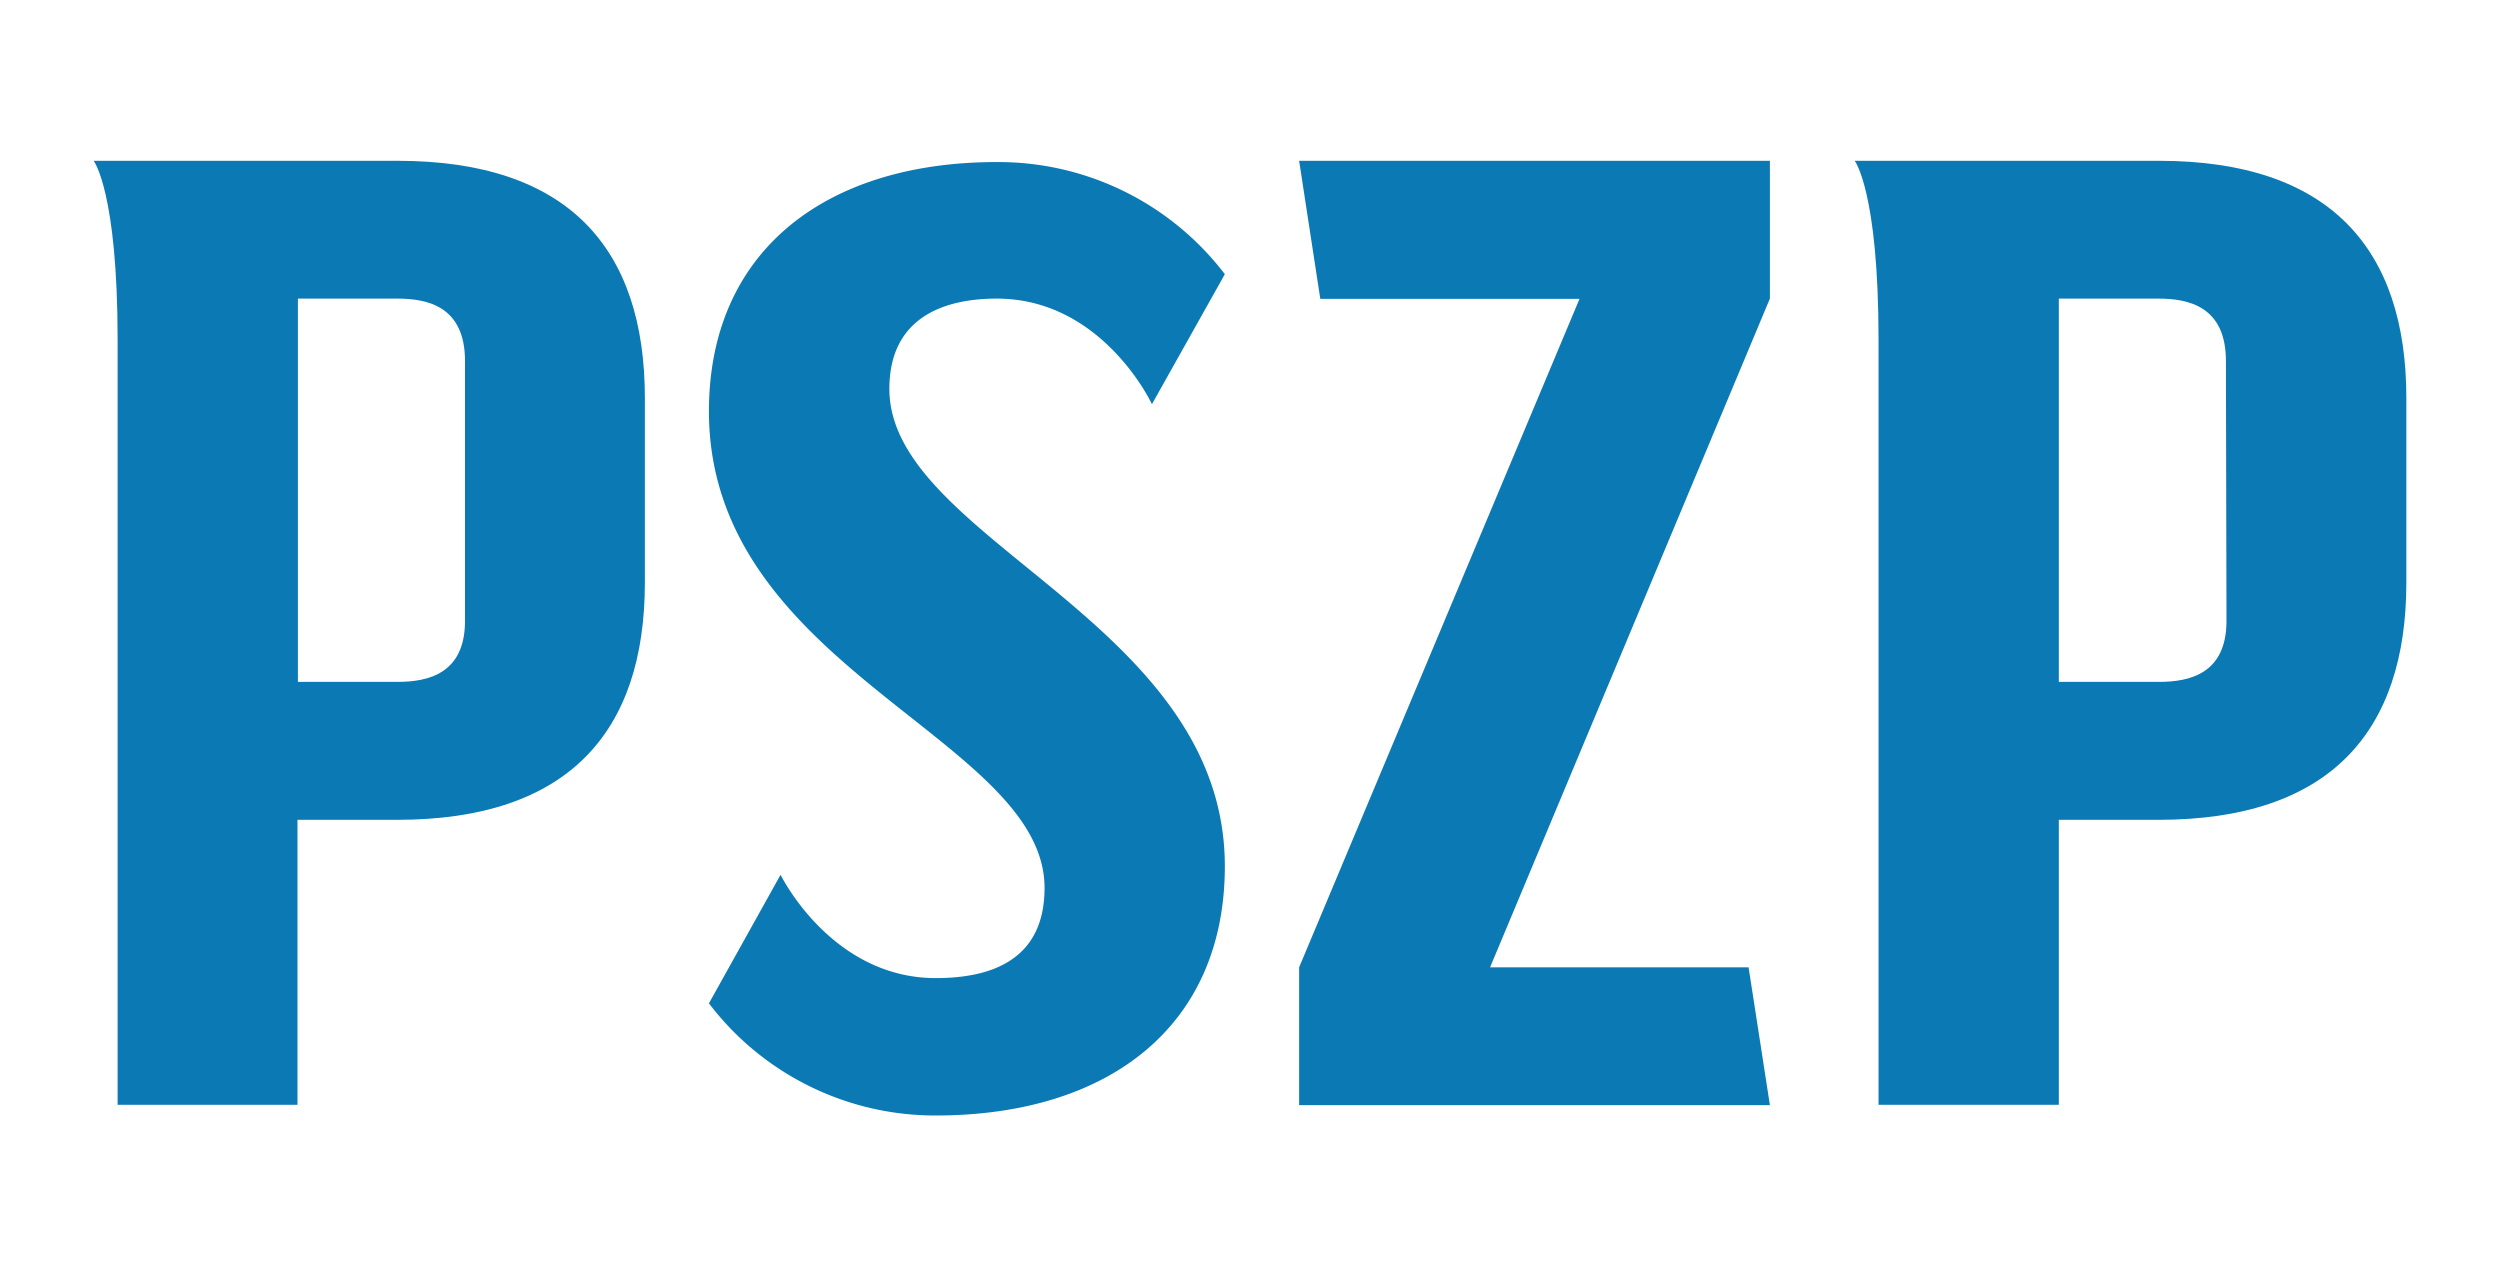 <svg id="Layer_1" data-name="Layer 1" xmlns="http://www.w3.org/2000/svg" viewBox="0 0 178.33 91.04"><defs><style>.cls-1{fill:#0a79b4;}</style></defs><title>favicon</title><path class="cls-1" d="M46,28.4V41.55c0,10.69-5.48,16.93-17.68,16.93h-7.1V78.81H8.39V24.24c0-10.6-1.71-12.77-1.71-12.77H28.35C40.55,11.47,46,17.71,46,28.4ZM33.17,25.75c0-3.88-2.65-4.45-4.82-4.45h-7.1V48.64h7.1c2.17,0,4.82-.57,4.82-4.35Z"/><path class="cls-1" d="M63.44,27.74c0,10.78,23.93,16.55,23.93,34.05,0,11.44-8.32,17.78-20.62,17.78a20.27,20.27,0,0,1-16.18-8l5.11-9.17s3.6,7.37,11.07,7.37c4,0,7.76-1.32,7.76-6.43,0-10.69-23.94-15.61-23.94-34,0-11.44,8.33-17.78,20.53-17.78a20.31,20.31,0,0,1,16.27,8l-5.2,9.27S78.67,21.3,71.1,21.3C67.22,21.3,63.44,22.72,63.44,27.74Z"/><path class="cls-1" d="M92.67,11.47h33.58V21.3L106.29,69h18.44l1.52,9.83H92.67V69l20-47.68H94.18Z"/><path class="cls-1" d="M171.65,28.4V41.55c0,10.69-5.49,16.93-17.69,16.93h-7.1V78.81H134V24.24c0-10.6-1.7-12.77-1.7-12.77H154C166.16,11.47,171.65,17.71,171.65,28.4Zm-12.87-2.65c0-3.88-2.65-4.45-4.82-4.45h-7.1V48.64H154c2.17,0,4.82-.57,4.82-4.35Z"/></svg>